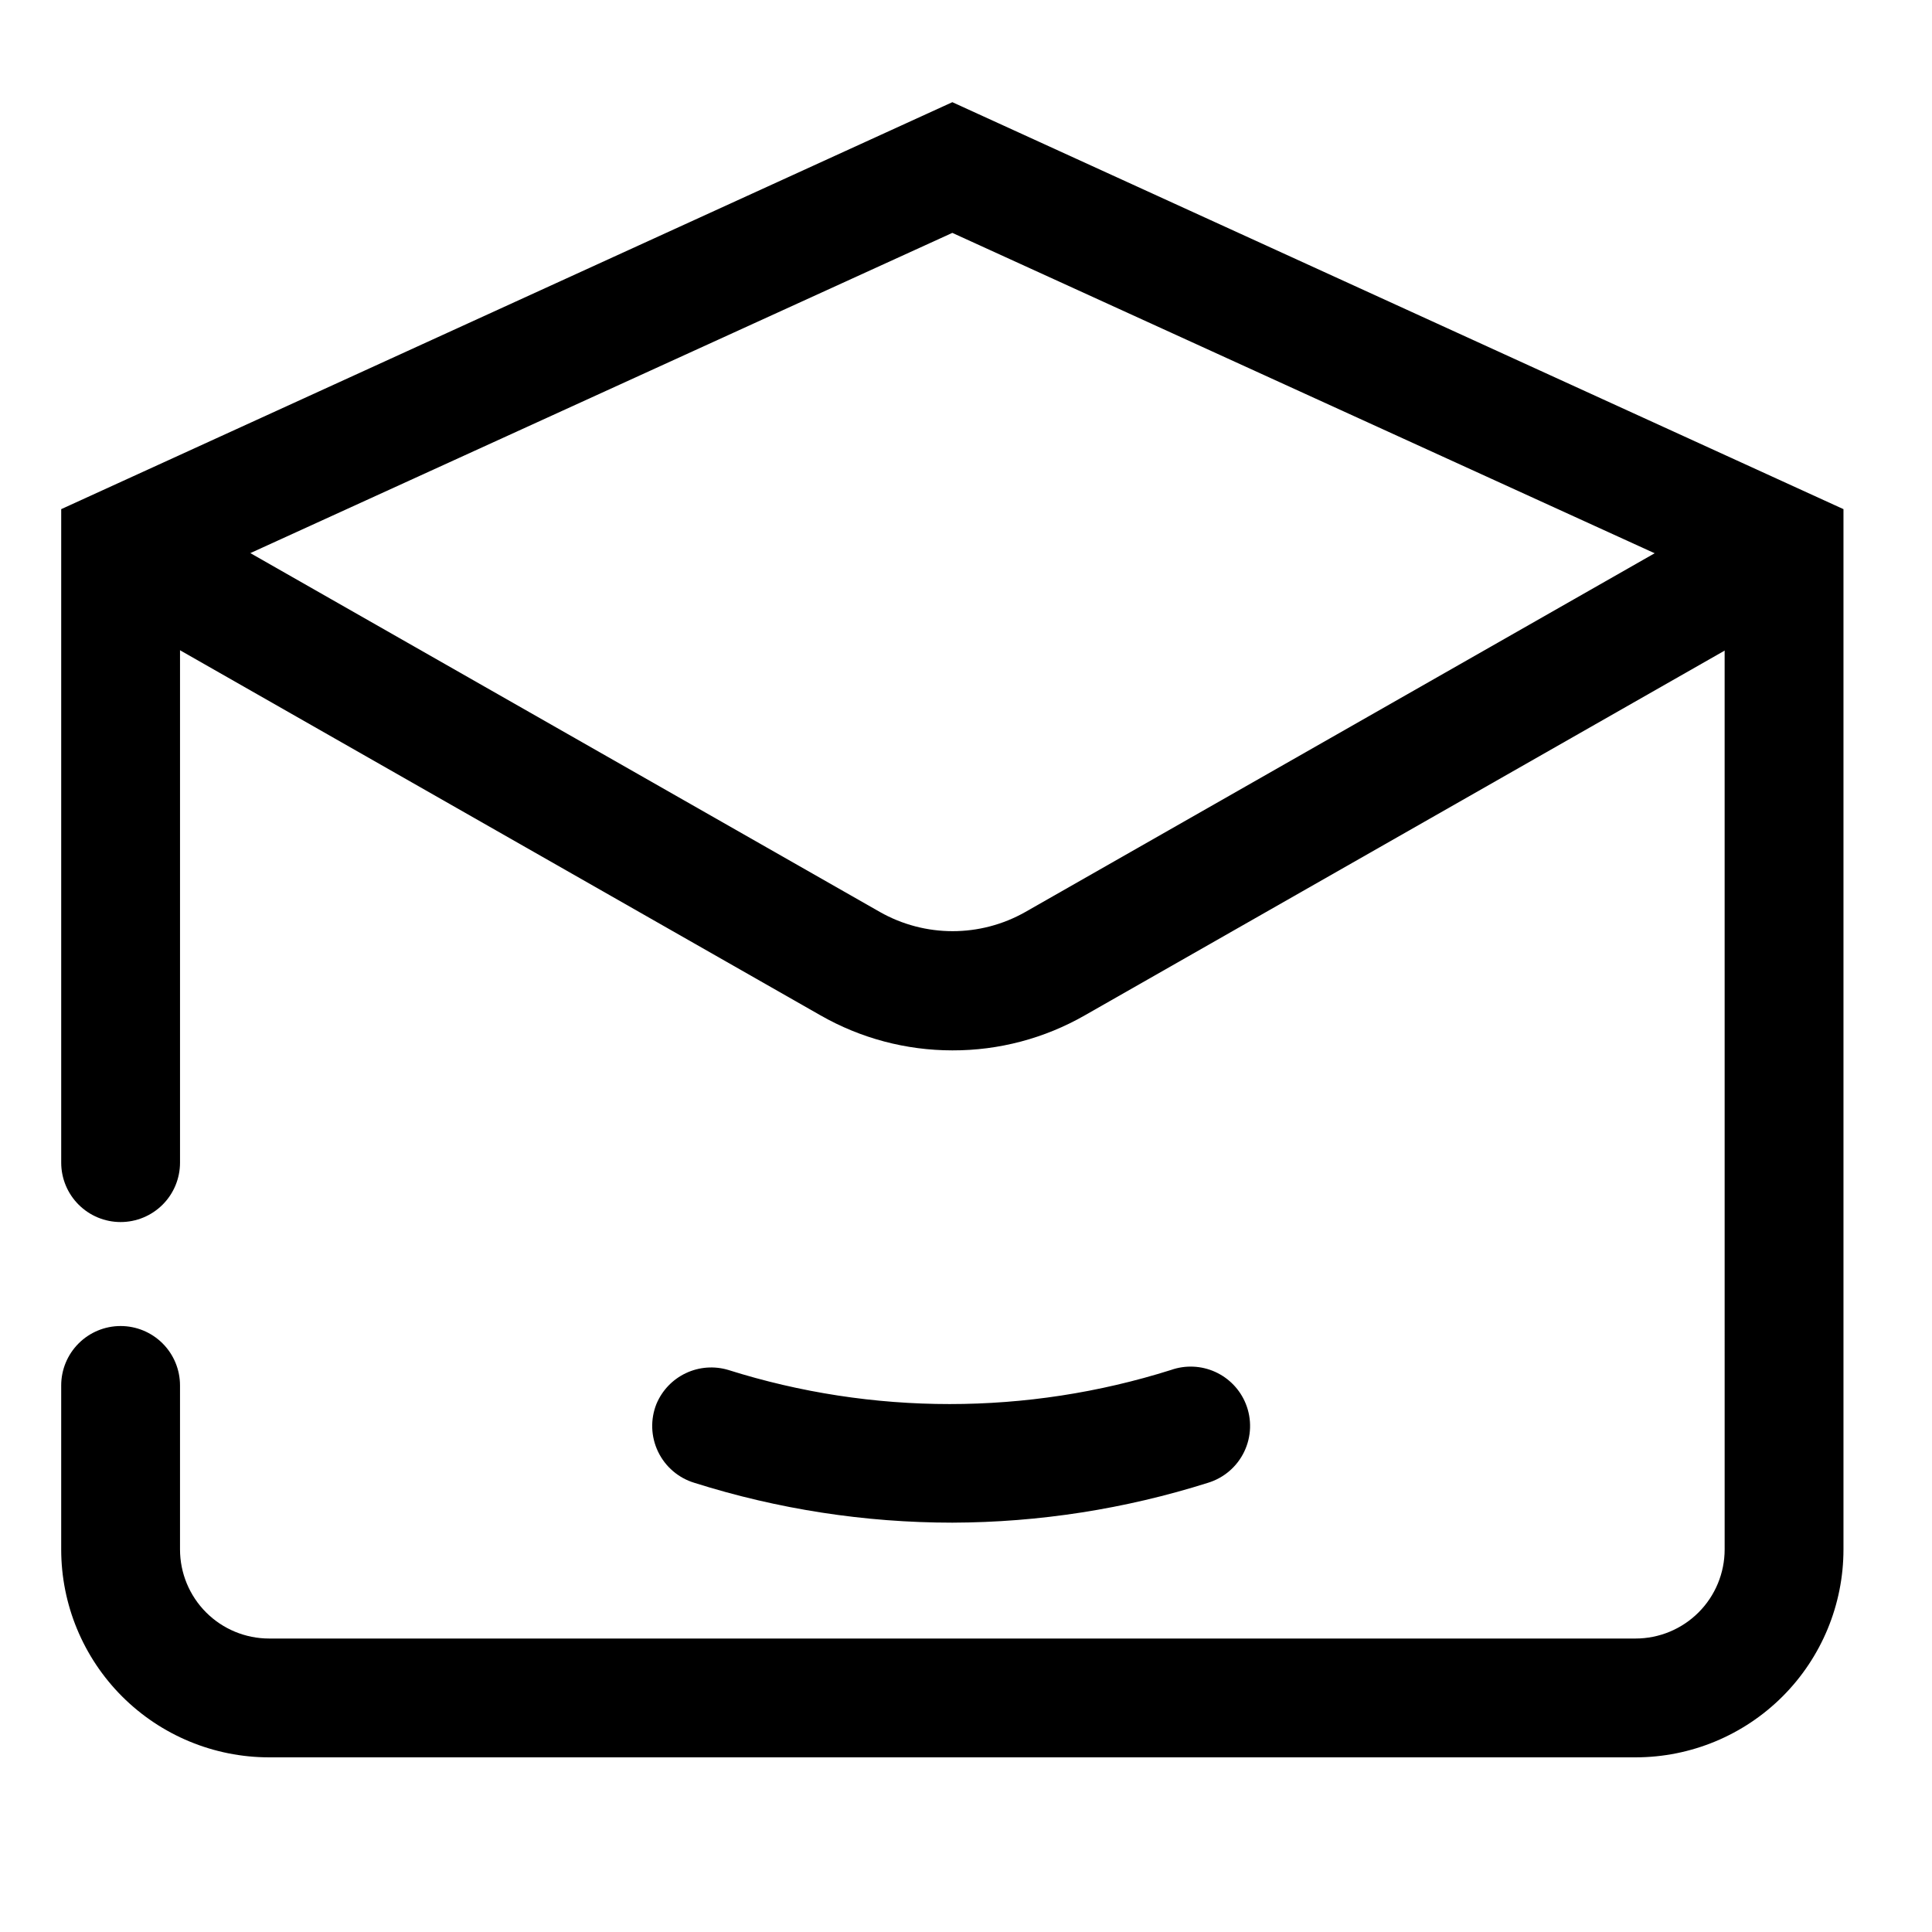 <?xml version="1.0" encoding="UTF-8"?>
<!-- Uploaded to: SVG Repo, www.svgrepo.com, Generator: SVG Repo Mixer Tools -->
<svg fill="#000000" width="800px" height="800px" version="1.1" viewBox="144 144 512 512" xmlns="http://www.w3.org/2000/svg">
 <g>
  <path d="m396.38 547.52c-23.184-0.004-46.227-3.562-68.332-10.547-4.231-1.273-7.734-4.269-9.648-8.25-1.918-3.984-2.074-8.59-0.426-12.691 1.508-3.582 4.285-6.484 7.805-8.141 3.516-1.656 7.523-1.953 11.246-0.832 38.168 12.043 79.121 12.043 117.29 0 3.824-1.348 8.023-1.168 11.719 0.504 3.695 1.672 6.606 4.707 8.117 8.469 1.648 4.102 1.492 8.707-0.426 12.691-1.914 3.981-5.418 6.977-9.648 8.25-21.902 6.922-44.73 10.48-67.699 10.547z"/>
  <path d="m396.38 422.36c-12.262 0-24.312-3.203-34.953-9.289l-193.34-110.21 15.742-27.395 193.34 110.21c11.961 6.793 26.613 6.793 38.574 0l193.34-110.21 15.742 27.395-193.33 110.21c-10.688 6.121-22.797 9.324-35.109 9.289z"/>
  <path d="m396.38 171.08-236.16 107.85v173.18c0 4.176 1.66 8.184 4.613 11.133 2.953 2.953 6.957 4.613 11.133 4.613 4.176 0 8.18-1.66 11.133-4.613 2.953-2.949 4.609-6.957 4.609-11.133v-153.03l204.67-93.363 204.67 93.363 0.004 255.53c0 6.262-2.488 12.27-6.918 16.699-4.43 4.43-10.434 6.918-16.699 6.918h-362.11c-6.262 0-12.27-2.488-16.699-6.918-4.43-4.43-6.918-10.438-6.918-16.699v-43.453c0-4.176-1.656-8.18-4.609-11.133s-6.957-4.613-11.133-4.613c-4.176 0-8.18 1.66-11.133 4.613s-4.613 6.957-4.613 11.133v43.453c0 14.613 5.809 28.629 16.141 38.965 10.336 10.332 24.352 16.141 38.965 16.141h362.11c14.613 0 28.629-5.809 38.965-16.141 10.336-10.336 16.141-24.352 16.141-38.965v-275.68z"/>
 </g>
</svg>